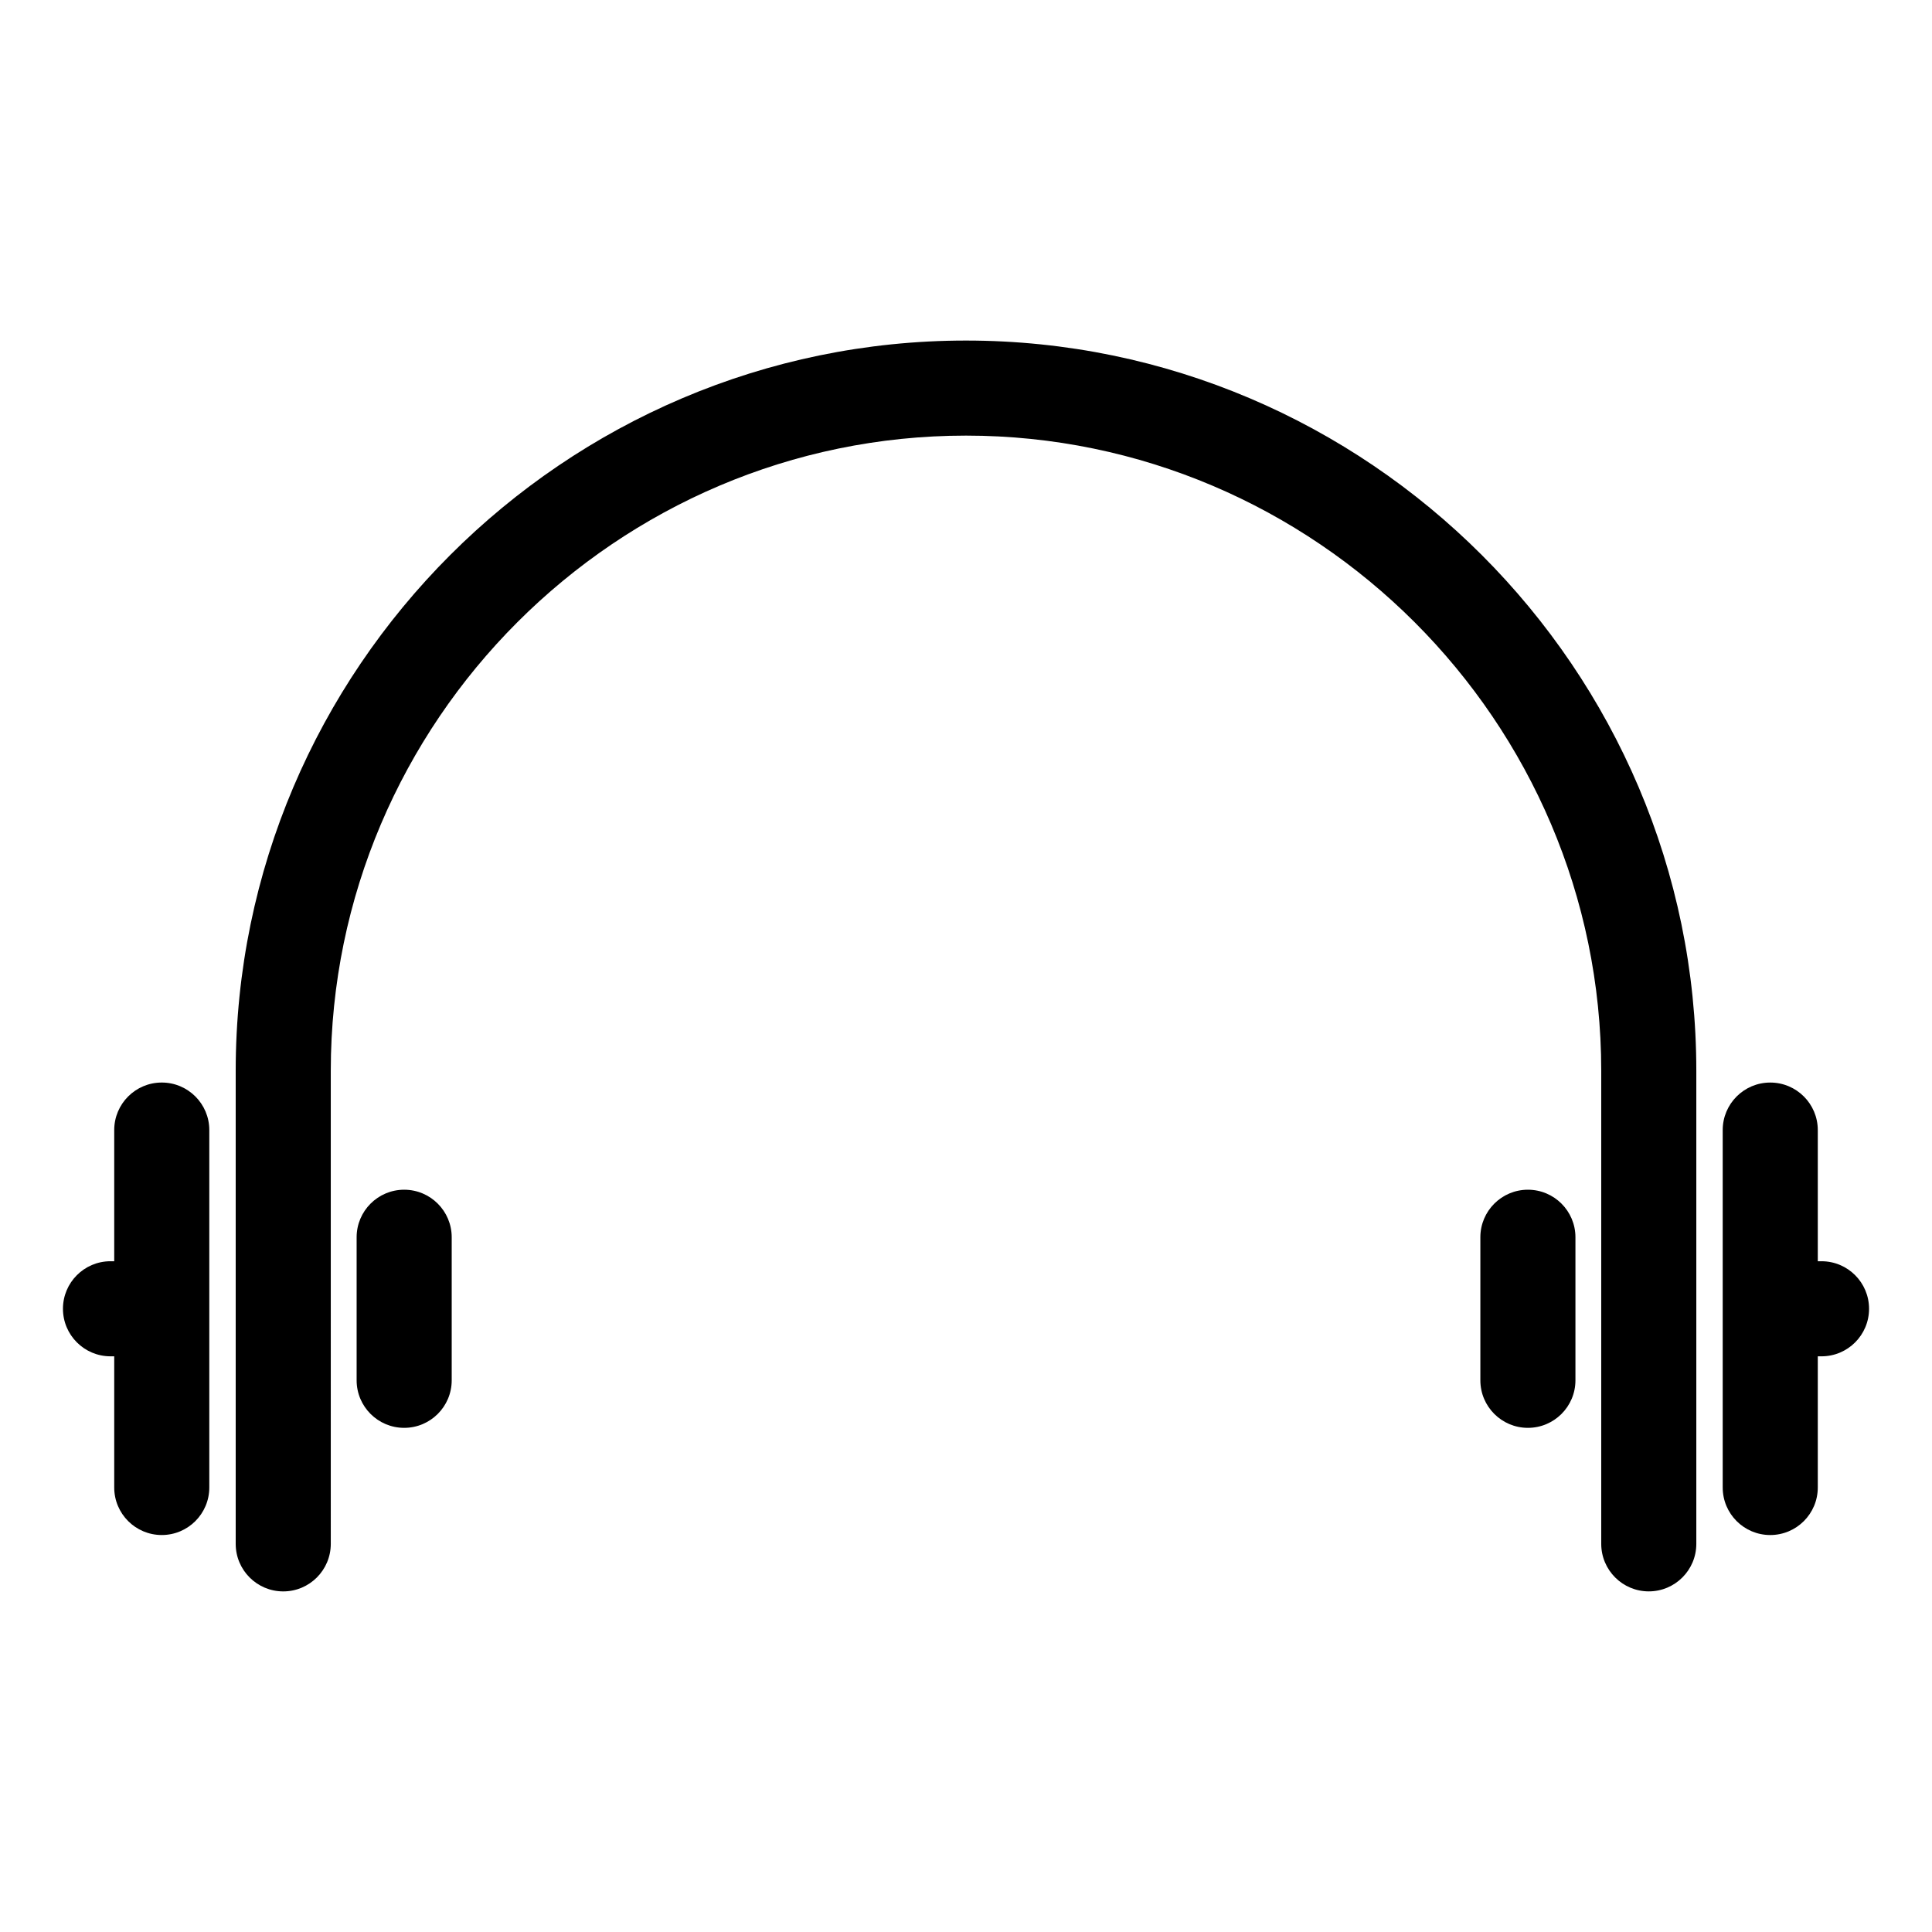 <?xml version="1.0" encoding="UTF-8"?>
<!-- Uploaded to: ICON Repo, www.iconrepo.com, Generator: ICON Repo Mixer Tools -->
<svg fill="#000000" width="800px" height="800px" version="1.1" viewBox="144 144 512 512" xmlns="http://www.w3.org/2000/svg">
 <path d="m231.66 553.14c0 6.957-5.641 12.598-12.598 12.598-6.957 0-12.598-5.641-12.598-12.598v-125.36c0-53.227 21.777-101.62 56.844-136.69 35.066-35.066 83.461-56.84 136.69-56.84 53.234 0 101.62 21.777 136.7 56.844 35.066 35.066 56.844 83.461 56.844 136.68v125.36c0 6.957-5.641 12.598-12.598 12.598s-12.598-5.641-12.598-12.598v-125.36c0-46.277-18.945-88.371-49.453-118.88-30.516-30.508-72.602-49.453-118.89-49.453-46.289 0-88.383 18.941-118.89 49.449-30.508 30.508-49.453 72.602-49.453 118.89zm395.06-74.898c6.957 0 12.598 5.641 12.598 12.598 0 6.957-5.641 12.598-12.598 12.598h-0.988v34.762c0 6.957-5.641 12.598-12.598 12.598-6.957 0-12.598-5.641-12.598-12.598v-94.715c0-6.957 5.641-12.598 12.598-12.598 6.957 0 12.598 5.641 12.598 12.598v34.758zm-452.45 25.195h-0.988c-6.957 0-12.598-5.641-12.598-12.598 0-6.957 5.641-12.598 12.598-12.598h0.988v-34.758c0-6.957 5.641-12.598 12.598-12.598 6.957 0 12.598 5.641 12.598 12.598v94.715c0 6.957-5.641 12.598-12.598 12.598-6.957 0-12.598-5.641-12.598-12.598zm362.04-31.551c0-6.957 5.641-12.598 12.598-12.598s12.598 5.641 12.598 12.598v37.91c0 6.957-5.641 12.598-12.598 12.598s-12.598-5.641-12.598-12.598zm-297.8 0c0-6.957 5.641-12.598 12.598-12.598s12.598 5.641 12.598 12.598v37.91c0 6.957-5.641 12.598-12.598 12.598s-12.598-5.641-12.598-12.598z"/>
</svg>